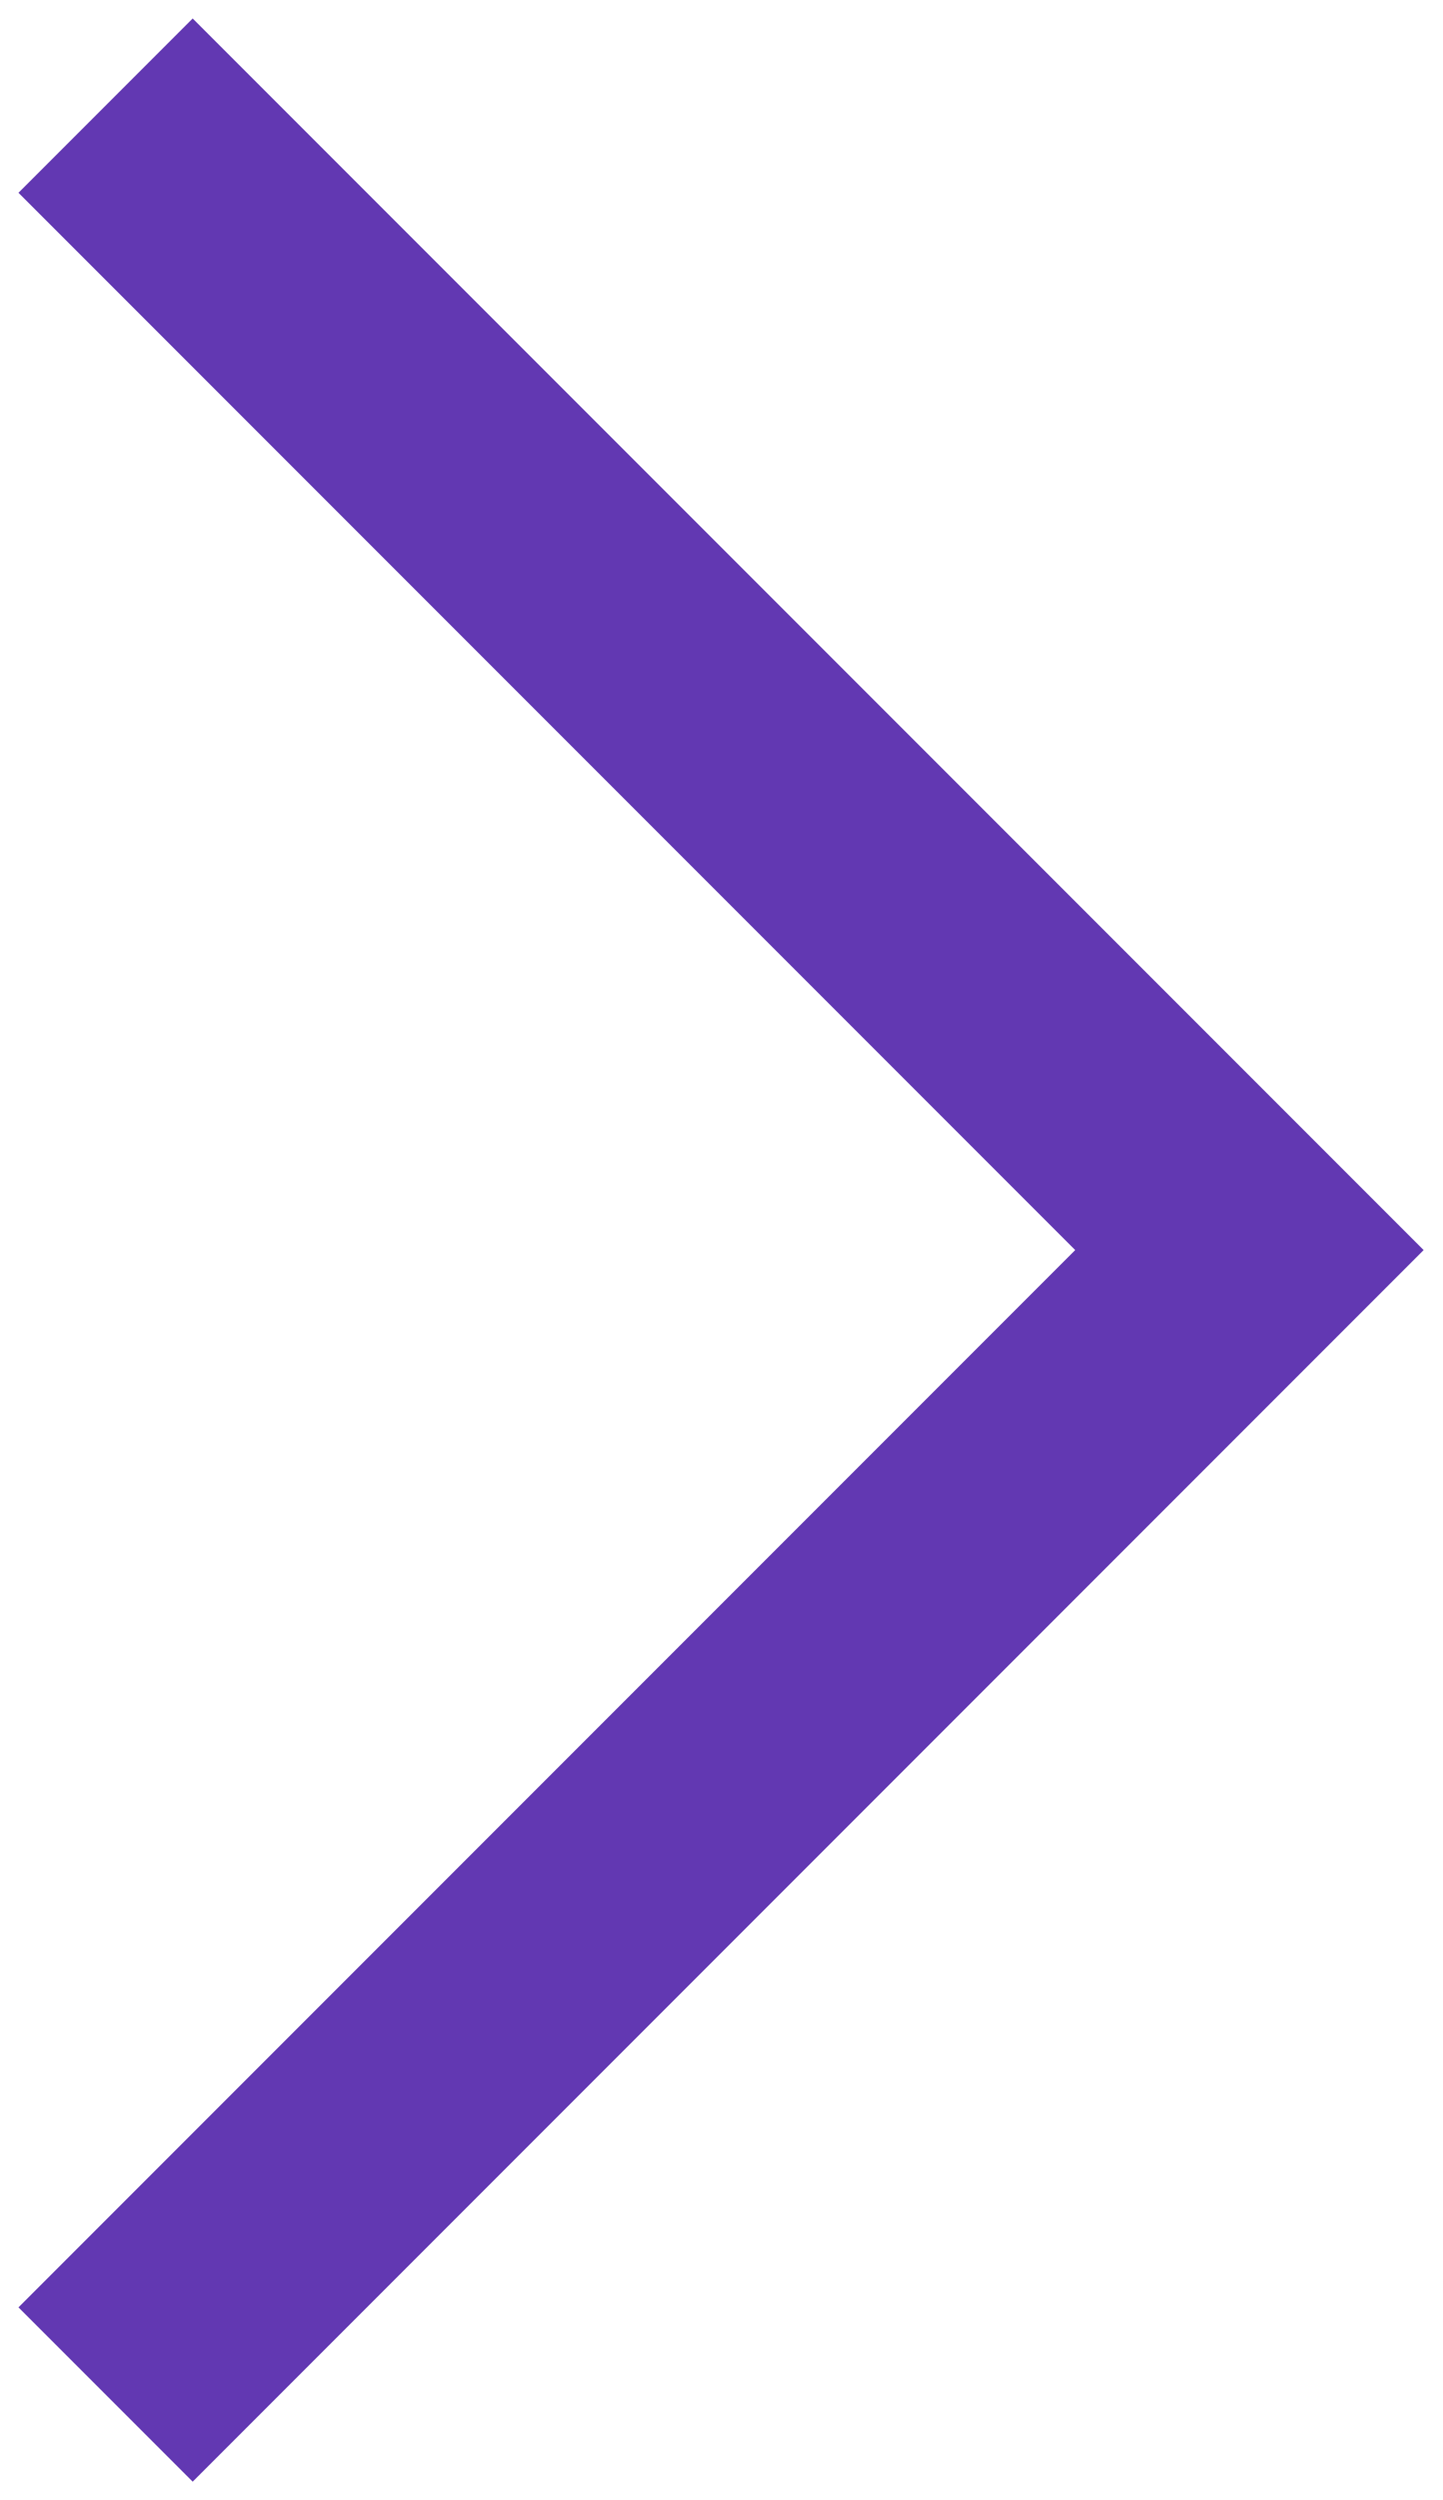 <?xml version="1.0" encoding="UTF-8"?> <svg xmlns="http://www.w3.org/2000/svg" width="41" height="71" viewBox="0 0 41 71" fill="none"><path d="M3 3L35.5 35.5L3 68" stroke="#6238B2" stroke-width="7"></path></svg> 